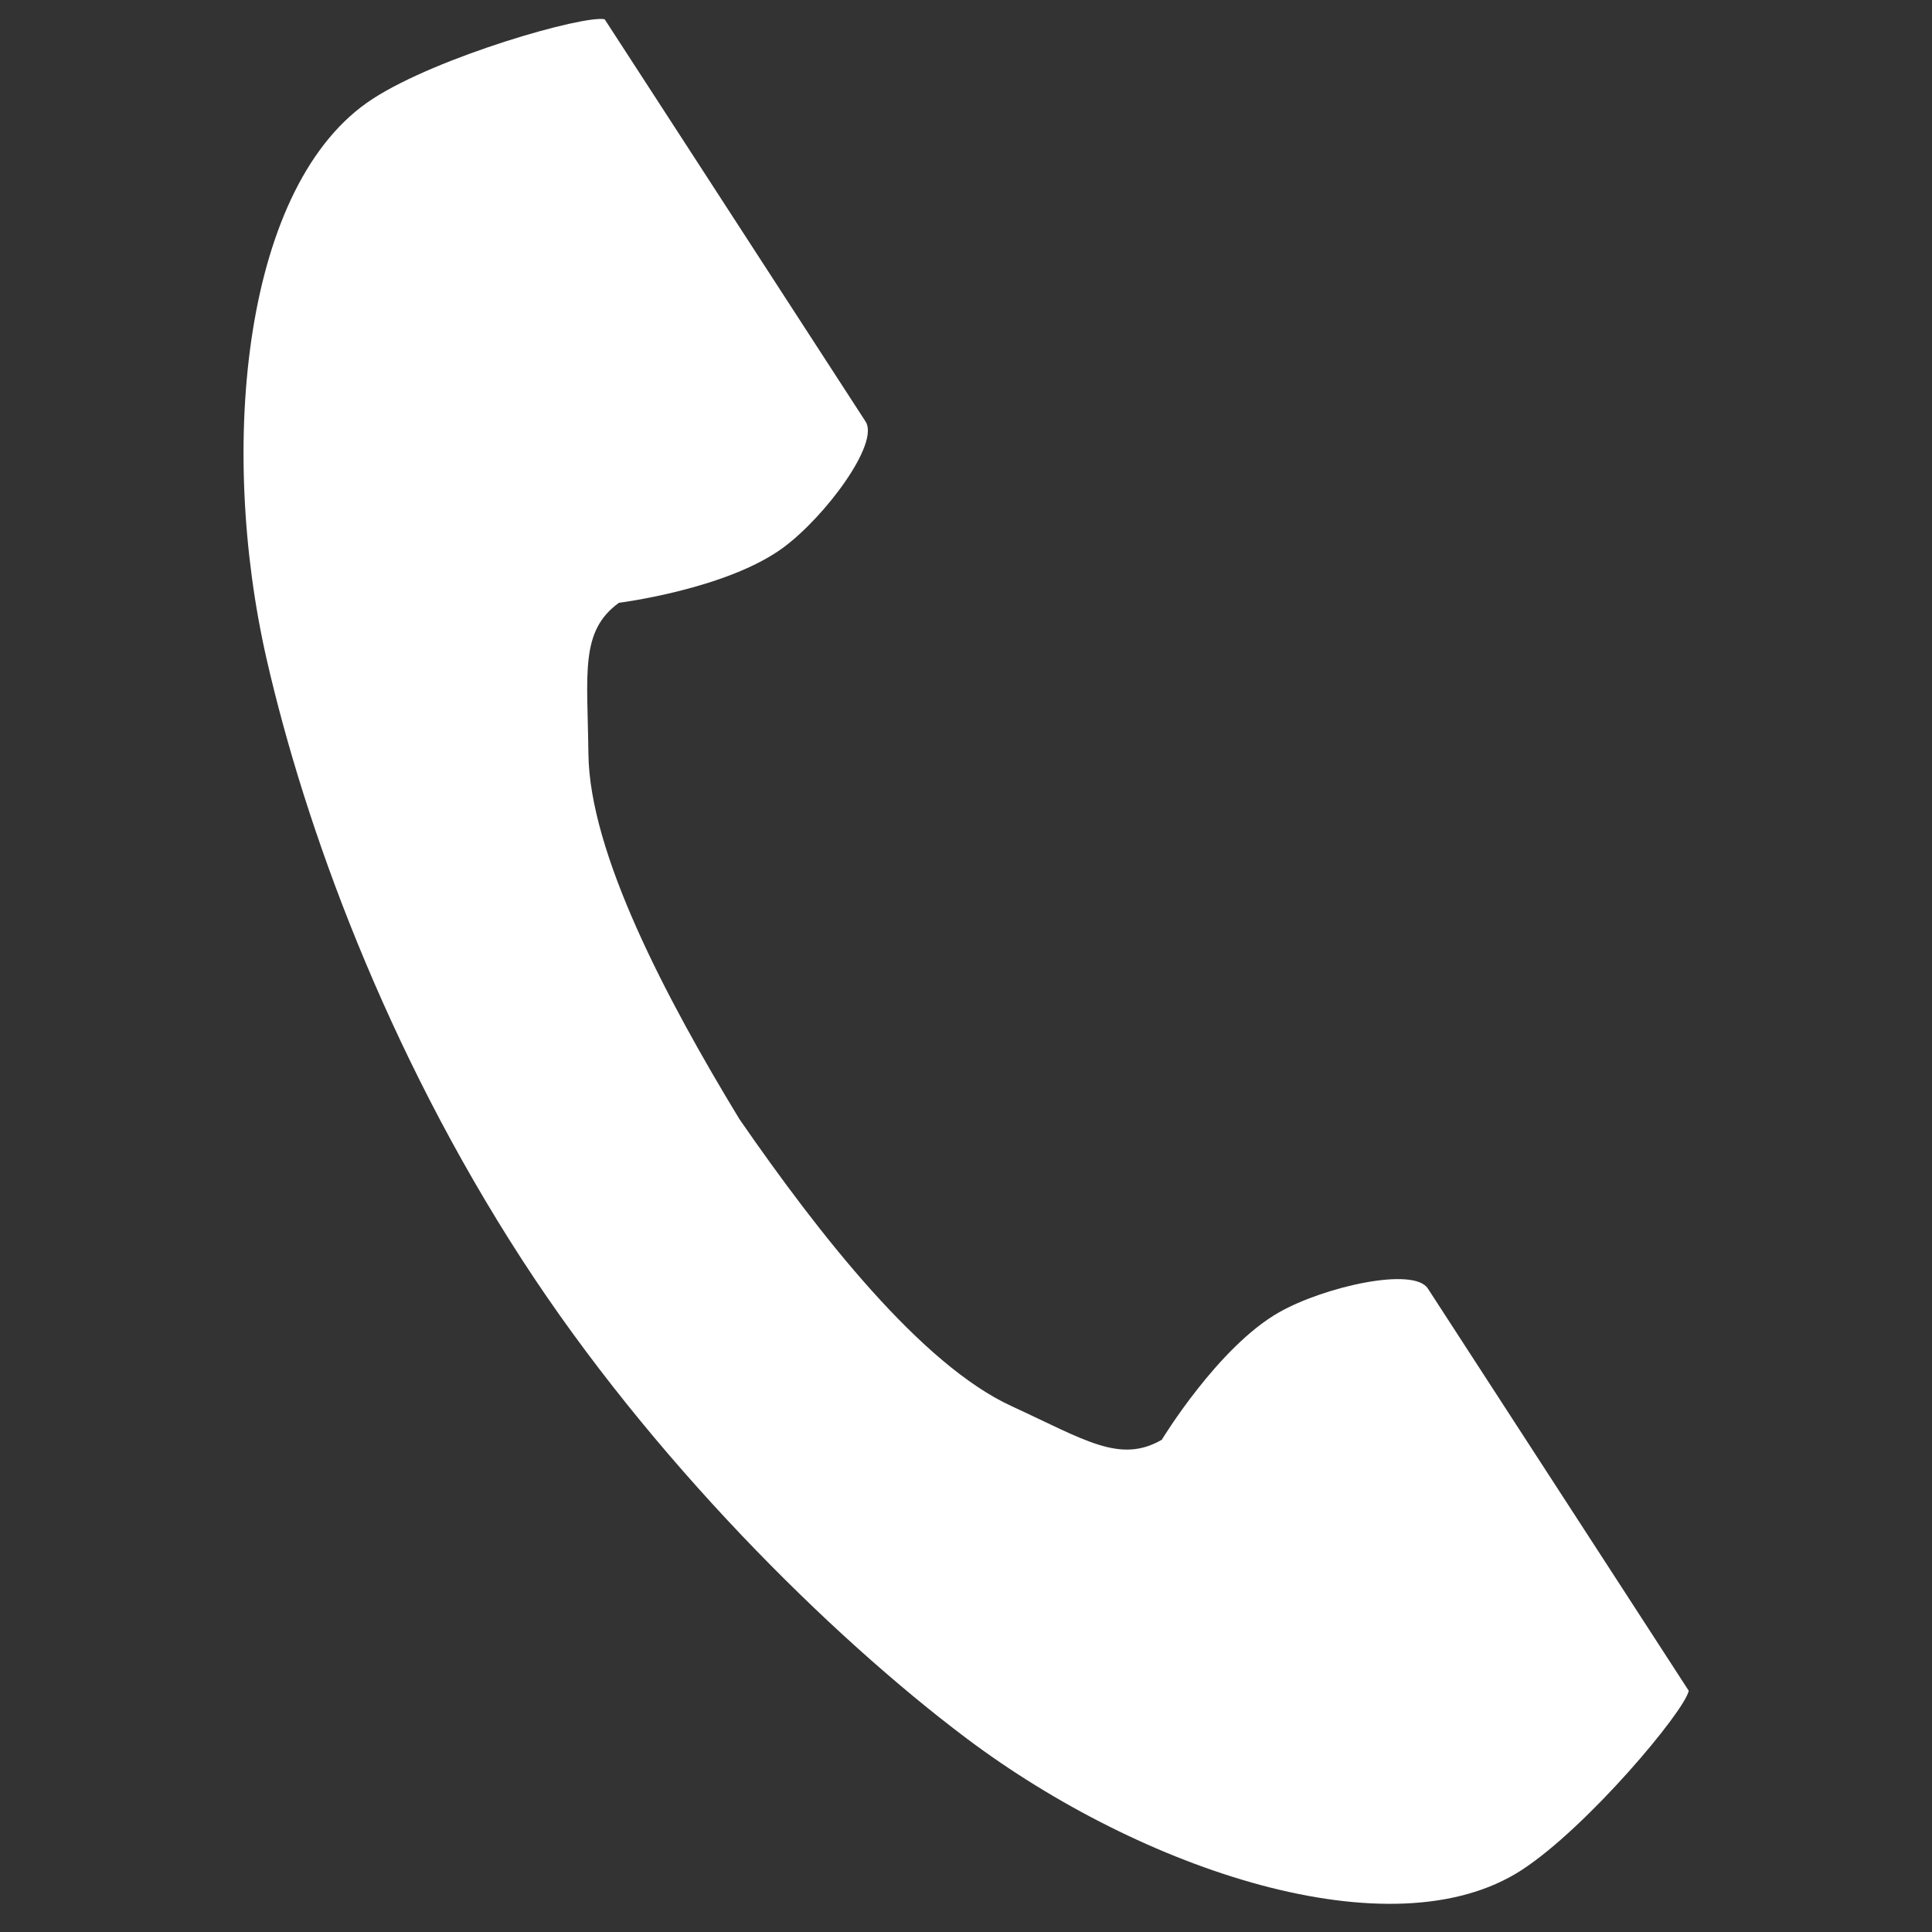 <svg width="41" height="41" viewBox="0 0 41 41" fill="none" xmlns="http://www.w3.org/2000/svg">
<rect x="0" y="0" width="41" height="41" fill="#333333" stroke="none"/>
<g clip-path="url(#clip0_1_4036)">
<path d="M7.91 2.097C5.162 3.879 4.622 9.451 5.659 13.992C6.468 17.529 8.186 22.273 11.083 26.74C13.808 30.942 17.611 34.71 20.51 36.89C24.233 39.69 29.541 41.469 32.289 39.687C33.679 38.785 35.744 36.323 35.838 35.881C35.838 35.881 34.627 34.014 34.362 33.604L30.301 27.344C30 26.878 28.107 27.304 27.146 27.848C25.849 28.583 24.655 30.554 24.655 30.554C23.766 31.068 23.022 30.556 21.466 29.84C19.553 28.96 17.403 26.226 15.692 23.75C14.129 21.178 12.51 18.1 12.487 15.995C12.467 14.283 12.304 13.394 13.135 12.792C13.135 12.792 15.422 12.505 16.622 11.621C17.511 10.965 18.671 9.411 18.369 8.946L14.309 2.685C14.043 2.276 12.832 0.409 12.832 0.409C12.39 0.315 9.3 1.196 7.91 2.097Z" fill="white"/>
</g>
<defs>
<clipPath id="clip0_1_4036">
<rect width="40" height="40" fill="white" transform="translate(0.5 0.4)"/>
</clipPath>
</defs>
</svg>
